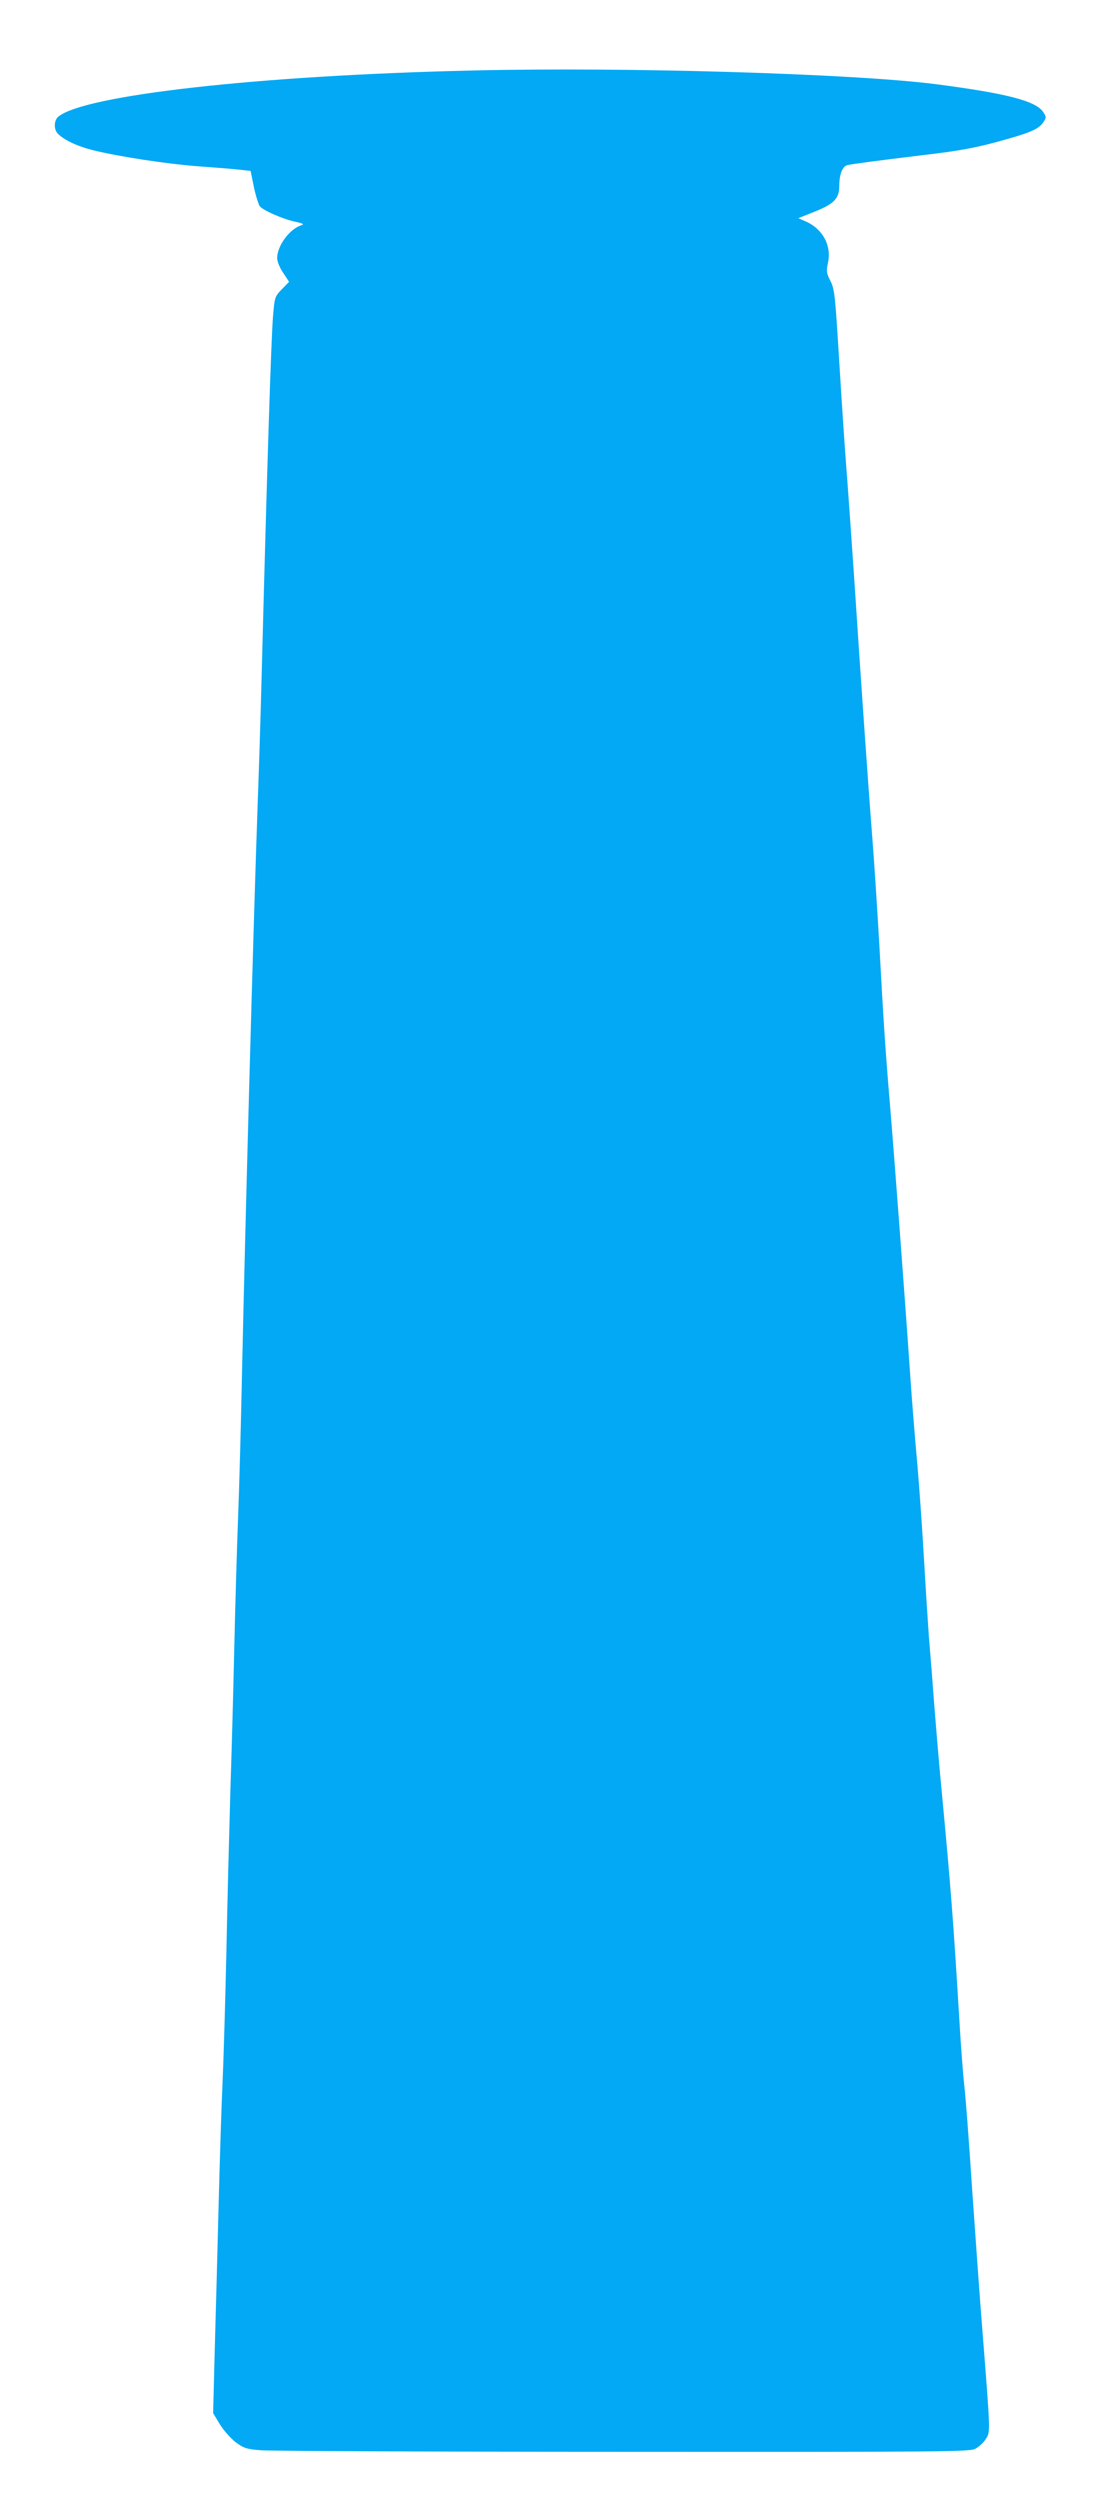 <?xml version="1.0" standalone="no"?>
<!DOCTYPE svg PUBLIC "-//W3C//DTD SVG 20010904//EN"
 "http://www.w3.org/TR/2001/REC-SVG-20010904/DTD/svg10.dtd">
<svg version="1.0" xmlns="http://www.w3.org/2000/svg"
 width="561pt" height="1280pt" viewBox="0 0 561 1280"
 preserveAspectRatio="xMidYMid meet">
<g transform="translate(0,1280) scale(0.1,-0.1)"
fill="#03a9f4" stroke="none">
<path d="M2419 12439 c-1092 -25 -1990 -126 -2121 -237 -22 -19 -23 -65 -2
-86 33 -34 103 -66 184 -86 137 -33 374 -69 530 -81 80 -6 174 -13 209 -17
l65 -7 17 -84 c10 -46 24 -89 30 -97 17 -21 112 -63 176 -78 47 -10 54 -14 35
-20 -59 -19 -122 -105 -122 -167 0 -18 13 -50 31 -76 l30 -46 -37 -38 c-36
-37 -37 -41 -45 -136 -10 -120 -31 -781 -59 -1863 -5 -195 -14 -483 -20 -640
-23 -649 -64 -2167 -80 -2905 -5 -253 -14 -586 -20 -740 -6 -154 -15 -462 -20
-685 -5 -223 -14 -551 -20 -730 -5 -179 -15 -543 -20 -810 -6 -267 -15 -572
-20 -678 -5 -106 -14 -388 -20 -625 -6 -238 -15 -574 -20 -747 l-8 -315 33
-55 c18 -30 54 -71 80 -92 43 -32 56 -37 129 -43 44 -4 879 -8 1856 -8 1674
-1 1777 0 1808 16 18 10 42 32 53 50 23 37 24 24 -16 532 -14 171 -38 510 -55
755 -16 245 -34 481 -40 525 -5 44 -17 195 -25 335 -30 497 -44 680 -90 1165
-14 143 -31 352 -40 465 -8 113 -20 261 -26 330 -5 69 -16 240 -24 380 -8 140
-23 361 -34 490 -12 129 -28 330 -36 445 -30 439 -86 1179 -105 1405 -23 271
-34 436 -55 825 -9 154 -24 395 -35 535 -22 280 -57 782 -95 1360 -14 206 -32
458 -40 560 -8 102 -24 345 -36 540 -20 327 -23 359 -44 401 -21 40 -22 51
-13 94 19 87 -26 171 -111 210 l-41 18 83 33 c102 41 127 68 127 134 0 56 16
97 39 104 16 5 152 23 391 52 191 22 278 39 416 78 140 39 177 57 200 91 15
23 15 27 -1 51 -37 57 -188 96 -550 143 -421 54 -1590 89 -2376 70z"/>
</g>
</svg>
